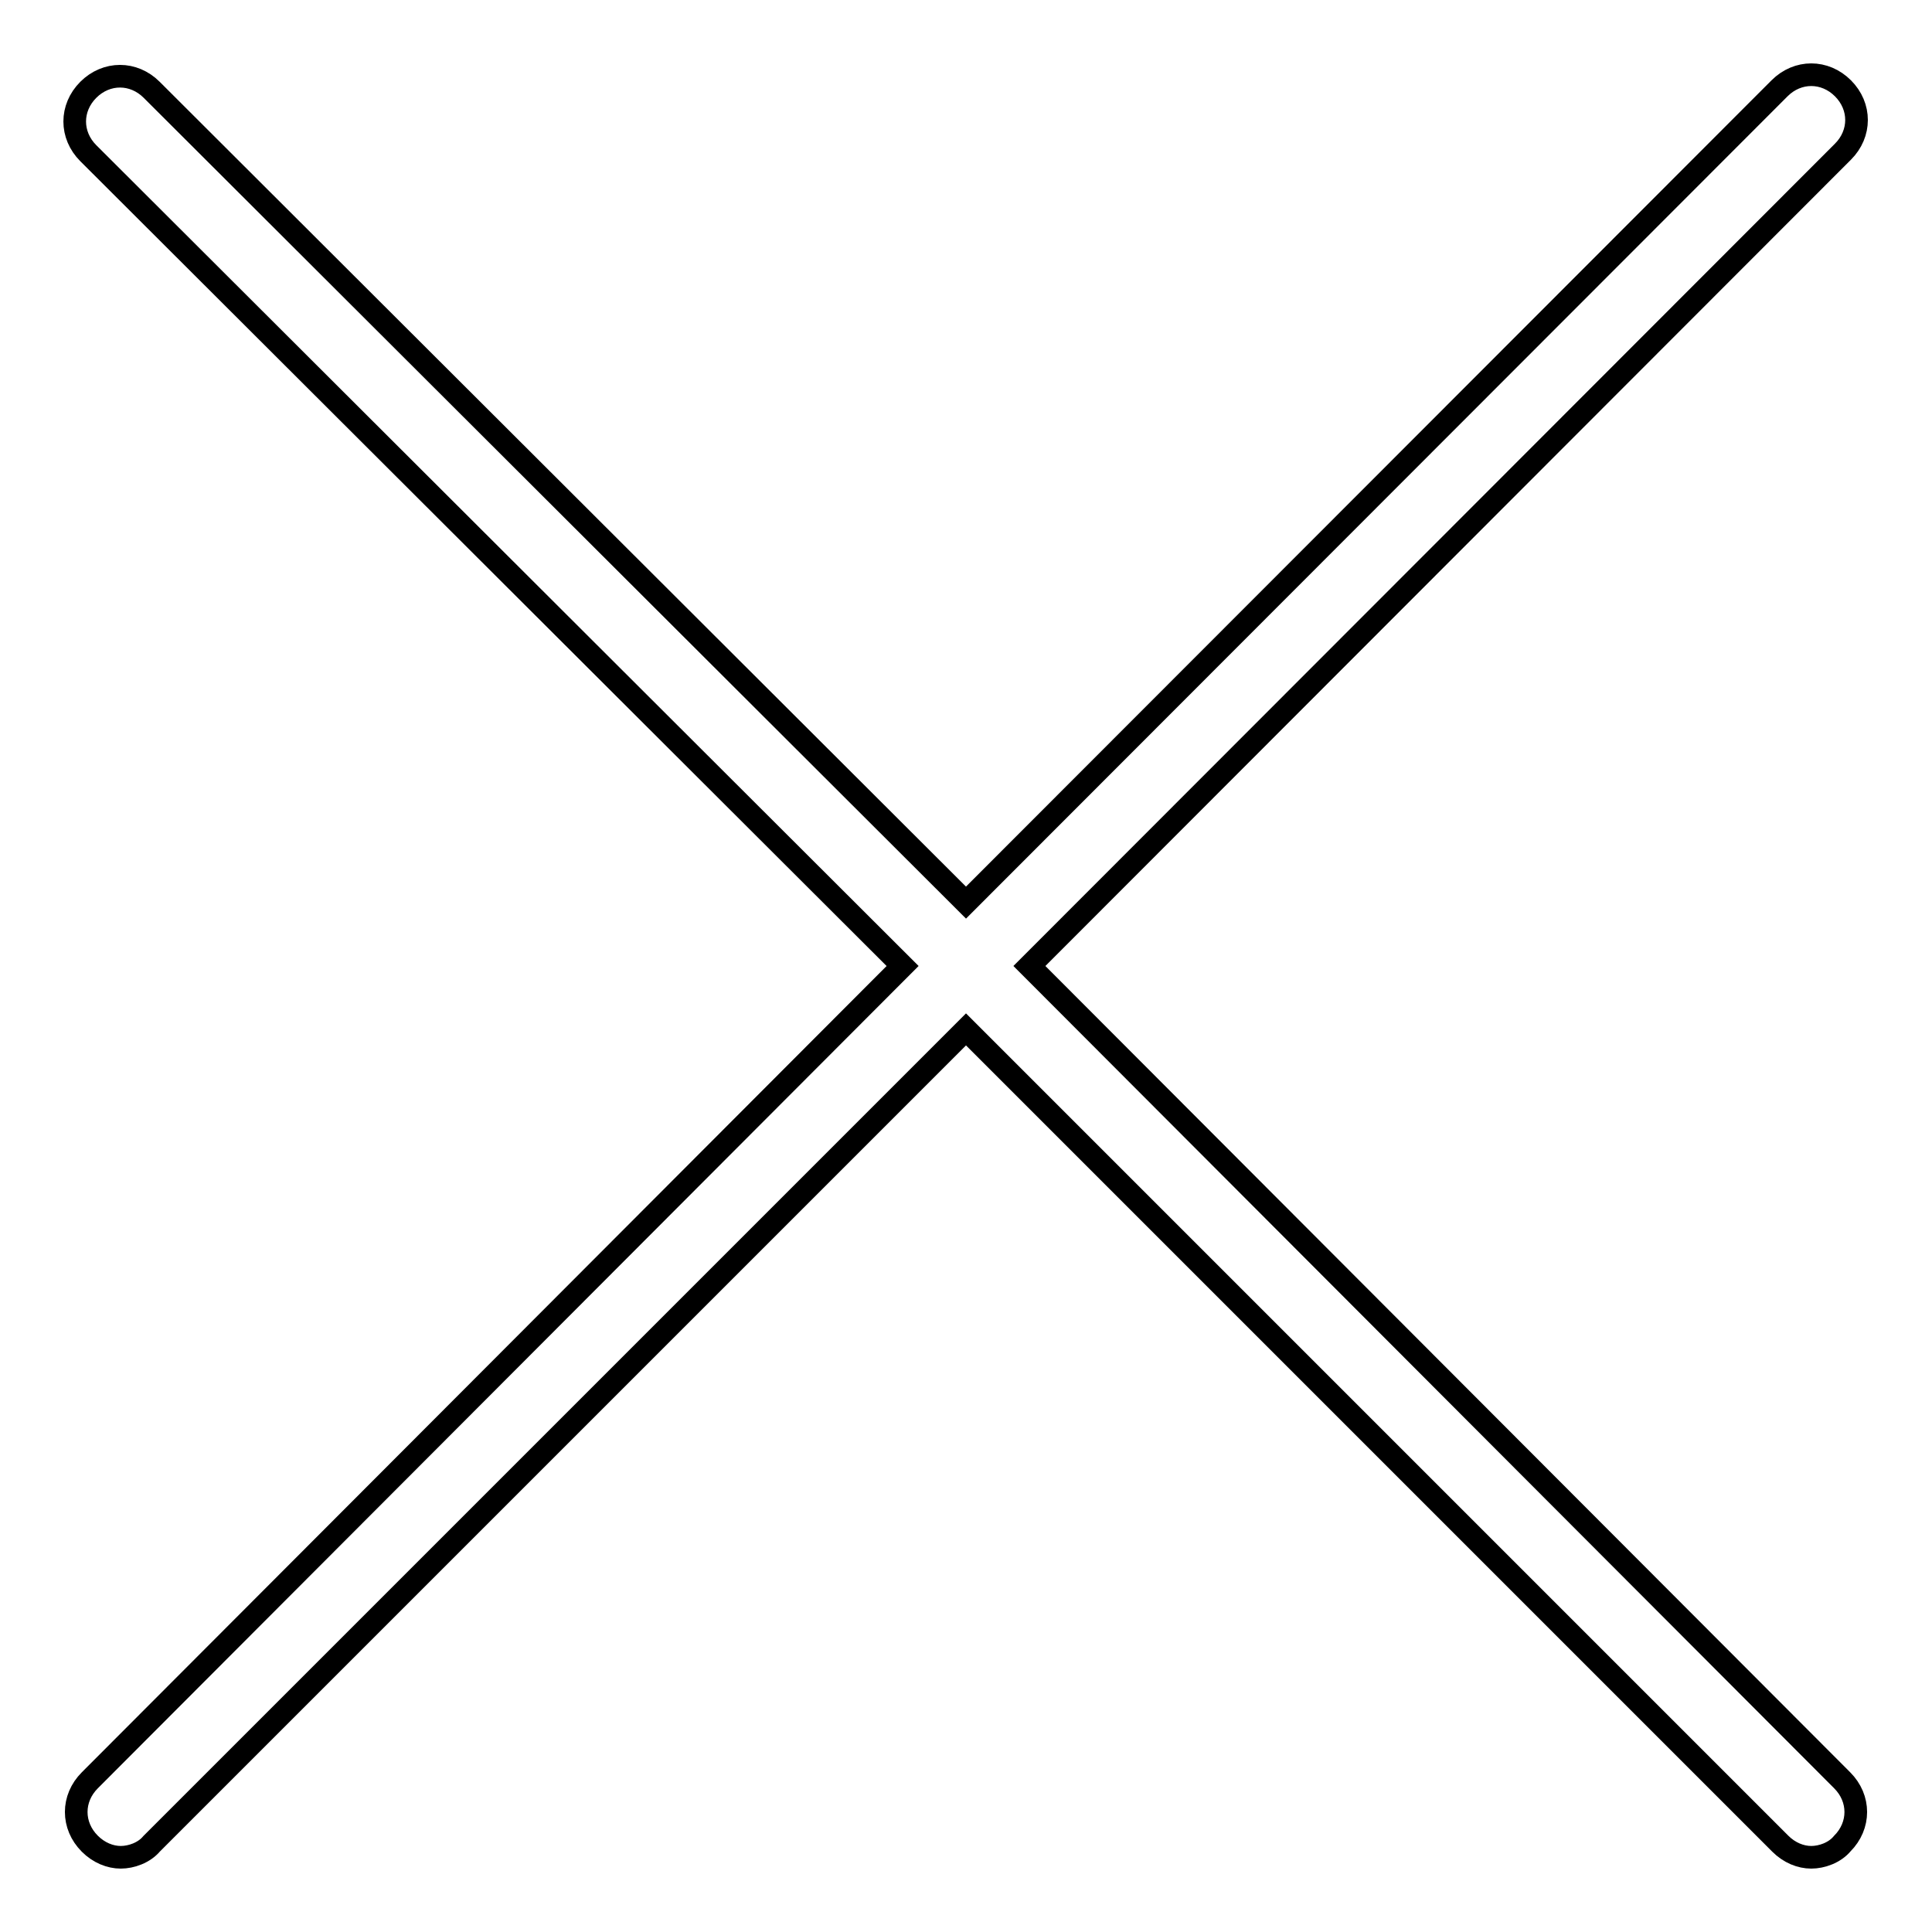 <?xml version="1.0" encoding="utf-8"?>
<!-- Svg Vector Icons : http://www.onlinewebfonts.com/icon -->
<!DOCTYPE svg PUBLIC "-//W3C//DTD SVG 1.1//EN" "http://www.w3.org/Graphics/SVG/1.1/DTD/svg11.dtd">
<svg version="1.1" xmlns="http://www.w3.org/2000/svg" xmlns:xlink="http://www.w3.org/1999/xlink" x="0px" y="0px" viewBox="0 0 256 256" enable-background="new 0 0 256 256" xml:space="preserve">
<g> <path stroke-width="3" fill-opacity="0" stroke="#000000"  d="M136.4,128L244.2,20.1c2.4-2.4,2.4-6,0-8.4c-2.4-2.4-6-2.4-8.4,0L128,119.6L20.1,11.9c-2.4-2.4-6-2.4-8.4,0 c-2.4,2.4-2.4,6,0,8.4L119.6,128L11.9,235.9c-2.4,2.4-2.4,6,0,8.4c1.2,1.2,2.7,1.8,4.1,1.8s3.1-0.6,4.1-1.8L128,136.4l107.9,107.9 c1.2,1.2,2.7,1.8,4.1,1.8c1.4,0,3.1-0.6,4.1-1.8c2.4-2.4,2.4-6,0-8.4L136.4,128z"/></g>
</svg>